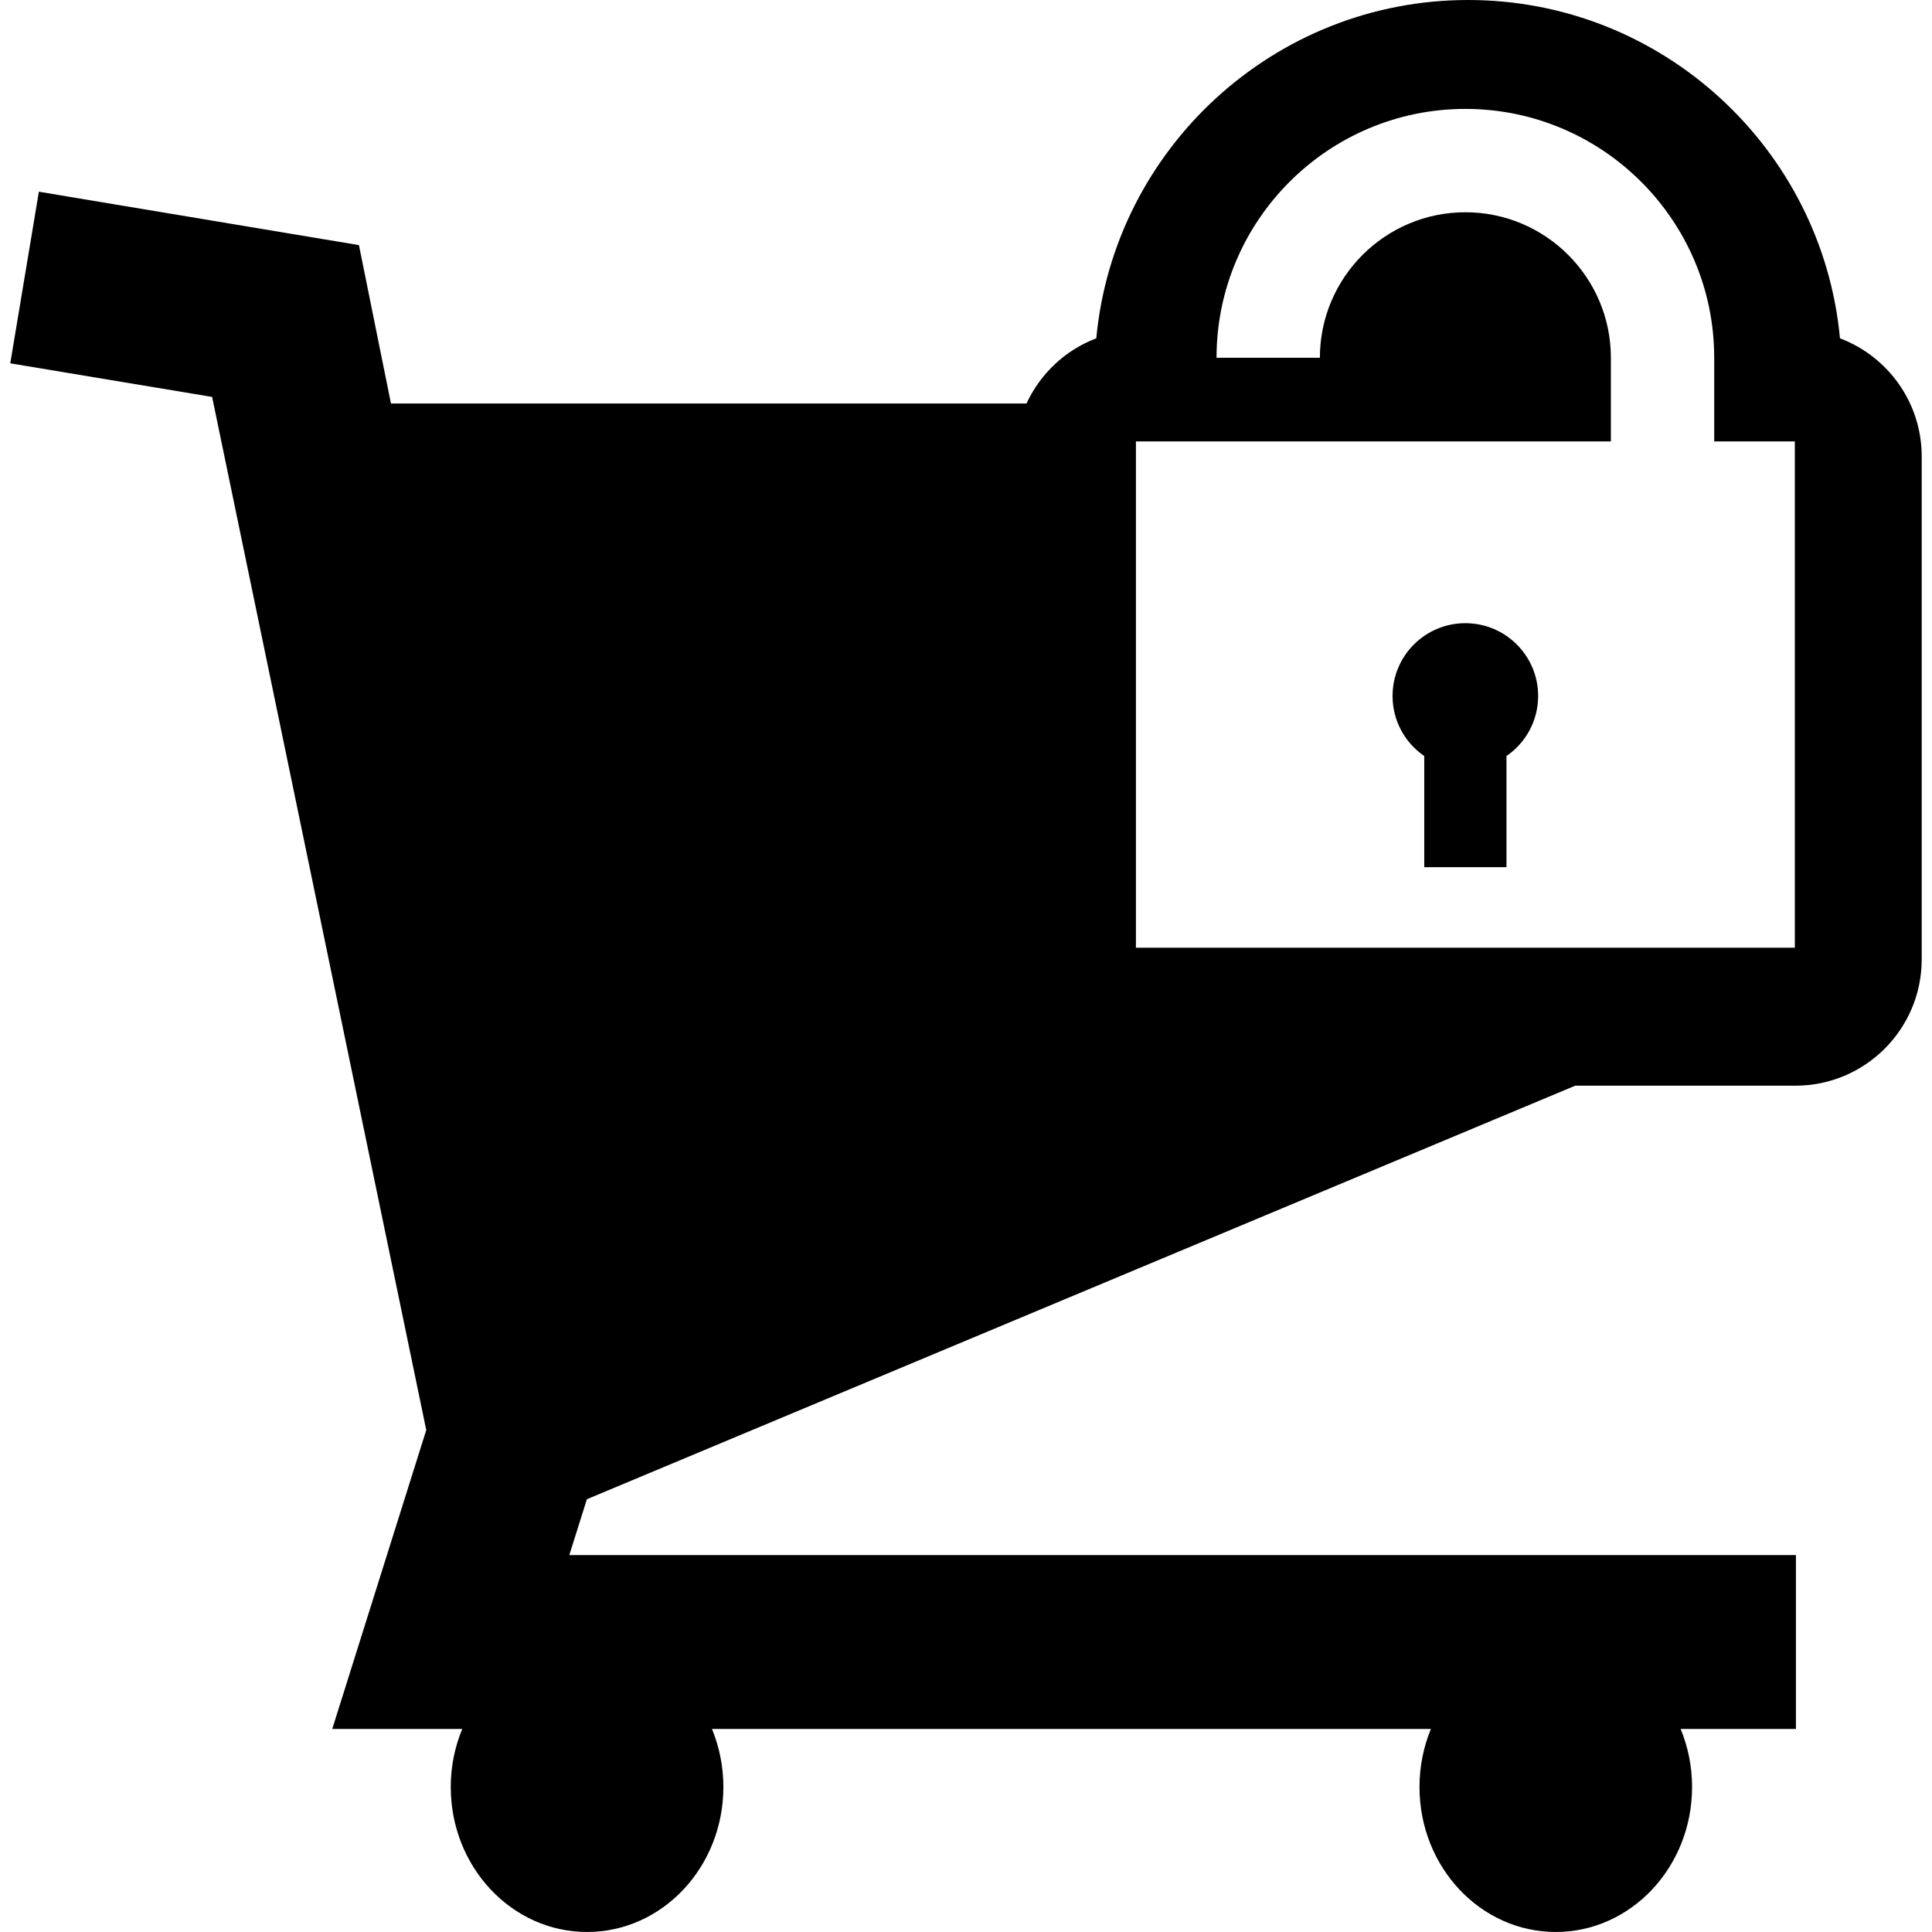 <?xml version="1.0" encoding="iso-8859-1"?>
<!-- Generator: Adobe Illustrator 16.0.0, SVG Export Plug-In . SVG Version: 6.00 Build 0)  -->
<!DOCTYPE svg PUBLIC "-//W3C//DTD SVG 1.1//EN" "http://www.w3.org/Graphics/SVG/1.1/DTD/svg11.dtd">
<svg version="1.1" id="Capa_1" xmlns="http://www.w3.org/2000/svg" xmlns:xlink="http://www.w3.org/1999/xlink" x="0px" y="0px"
	 width="84.087px" height="84.087px" viewBox="0 0 84.087 84.087" style="enable-background:new 0 0 84.087 84.087;"
	 xml:space="preserve">
<g>
	<g>
		<path d="M63.777,27.123c-1.75,0-3.168,1.418-3.168,3.168c0,1.086,0.546,2.043,1.379,2.613v4.838h3.579v-4.838
			c0.832-0.57,1.378-1.527,1.378-2.613C66.945,28.541,65.527,27.123,63.777,27.123z"/>
		<path d="M80.082,14.725C79.31,6.477,72.347,0,63.898,0c-8.445,0-15.409,6.477-16.184,14.725c-1.348,0.51-2.435,1.537-3.037,2.836
			h-3.74H17.016l-1.394-6.893L1.692,8.344l-1.245,7.469l8.785,1.463l9.32,44.965l-4.092,13.01h5.658
			c-0.32,0.772-0.5,1.627-0.5,2.522c0,3.486,2.656,6.313,5.934,6.313c3.276,0,5.932-2.826,5.932-6.313
			c0-0.896-0.18-1.75-0.496-2.522h31.289c-0.318,0.772-0.496,1.627-0.496,2.522c0,3.486,2.654,6.313,5.932,6.313
			c3.274,0,5.932-2.826,5.932-6.313c0-0.896-0.18-1.75-0.498-2.522h5.018v-7.569H24.778l0.766-2.431l43.014-17.998h9.581
			c3.038,0,5.5-2.463,5.5-5.5V19.871C83.64,17.518,82.162,15.51,80.082,14.725z M78.117,41.248H49.439V19.213h20.672V15.57
			c0-3.492-2.841-6.332-6.333-6.332c-3.491,0-6.332,2.84-6.332,6.332h-4.498c0-5.971,4.858-10.83,10.83-10.83
			s10.83,4.859,10.83,10.83v3.643h3.509V41.248L78.117,41.248z"/>
	</g>
</g>
<g>
</g>
<g>
</g>
<g>
</g>
<g>
</g>
<g>
</g>
<g>
</g>
<g>
</g>
<g>
</g>
<g>
</g>
<g>
</g>
<g>
</g>
<g>
</g>
<g>
</g>
<g>
</g>
<g>
</g>
</svg>
